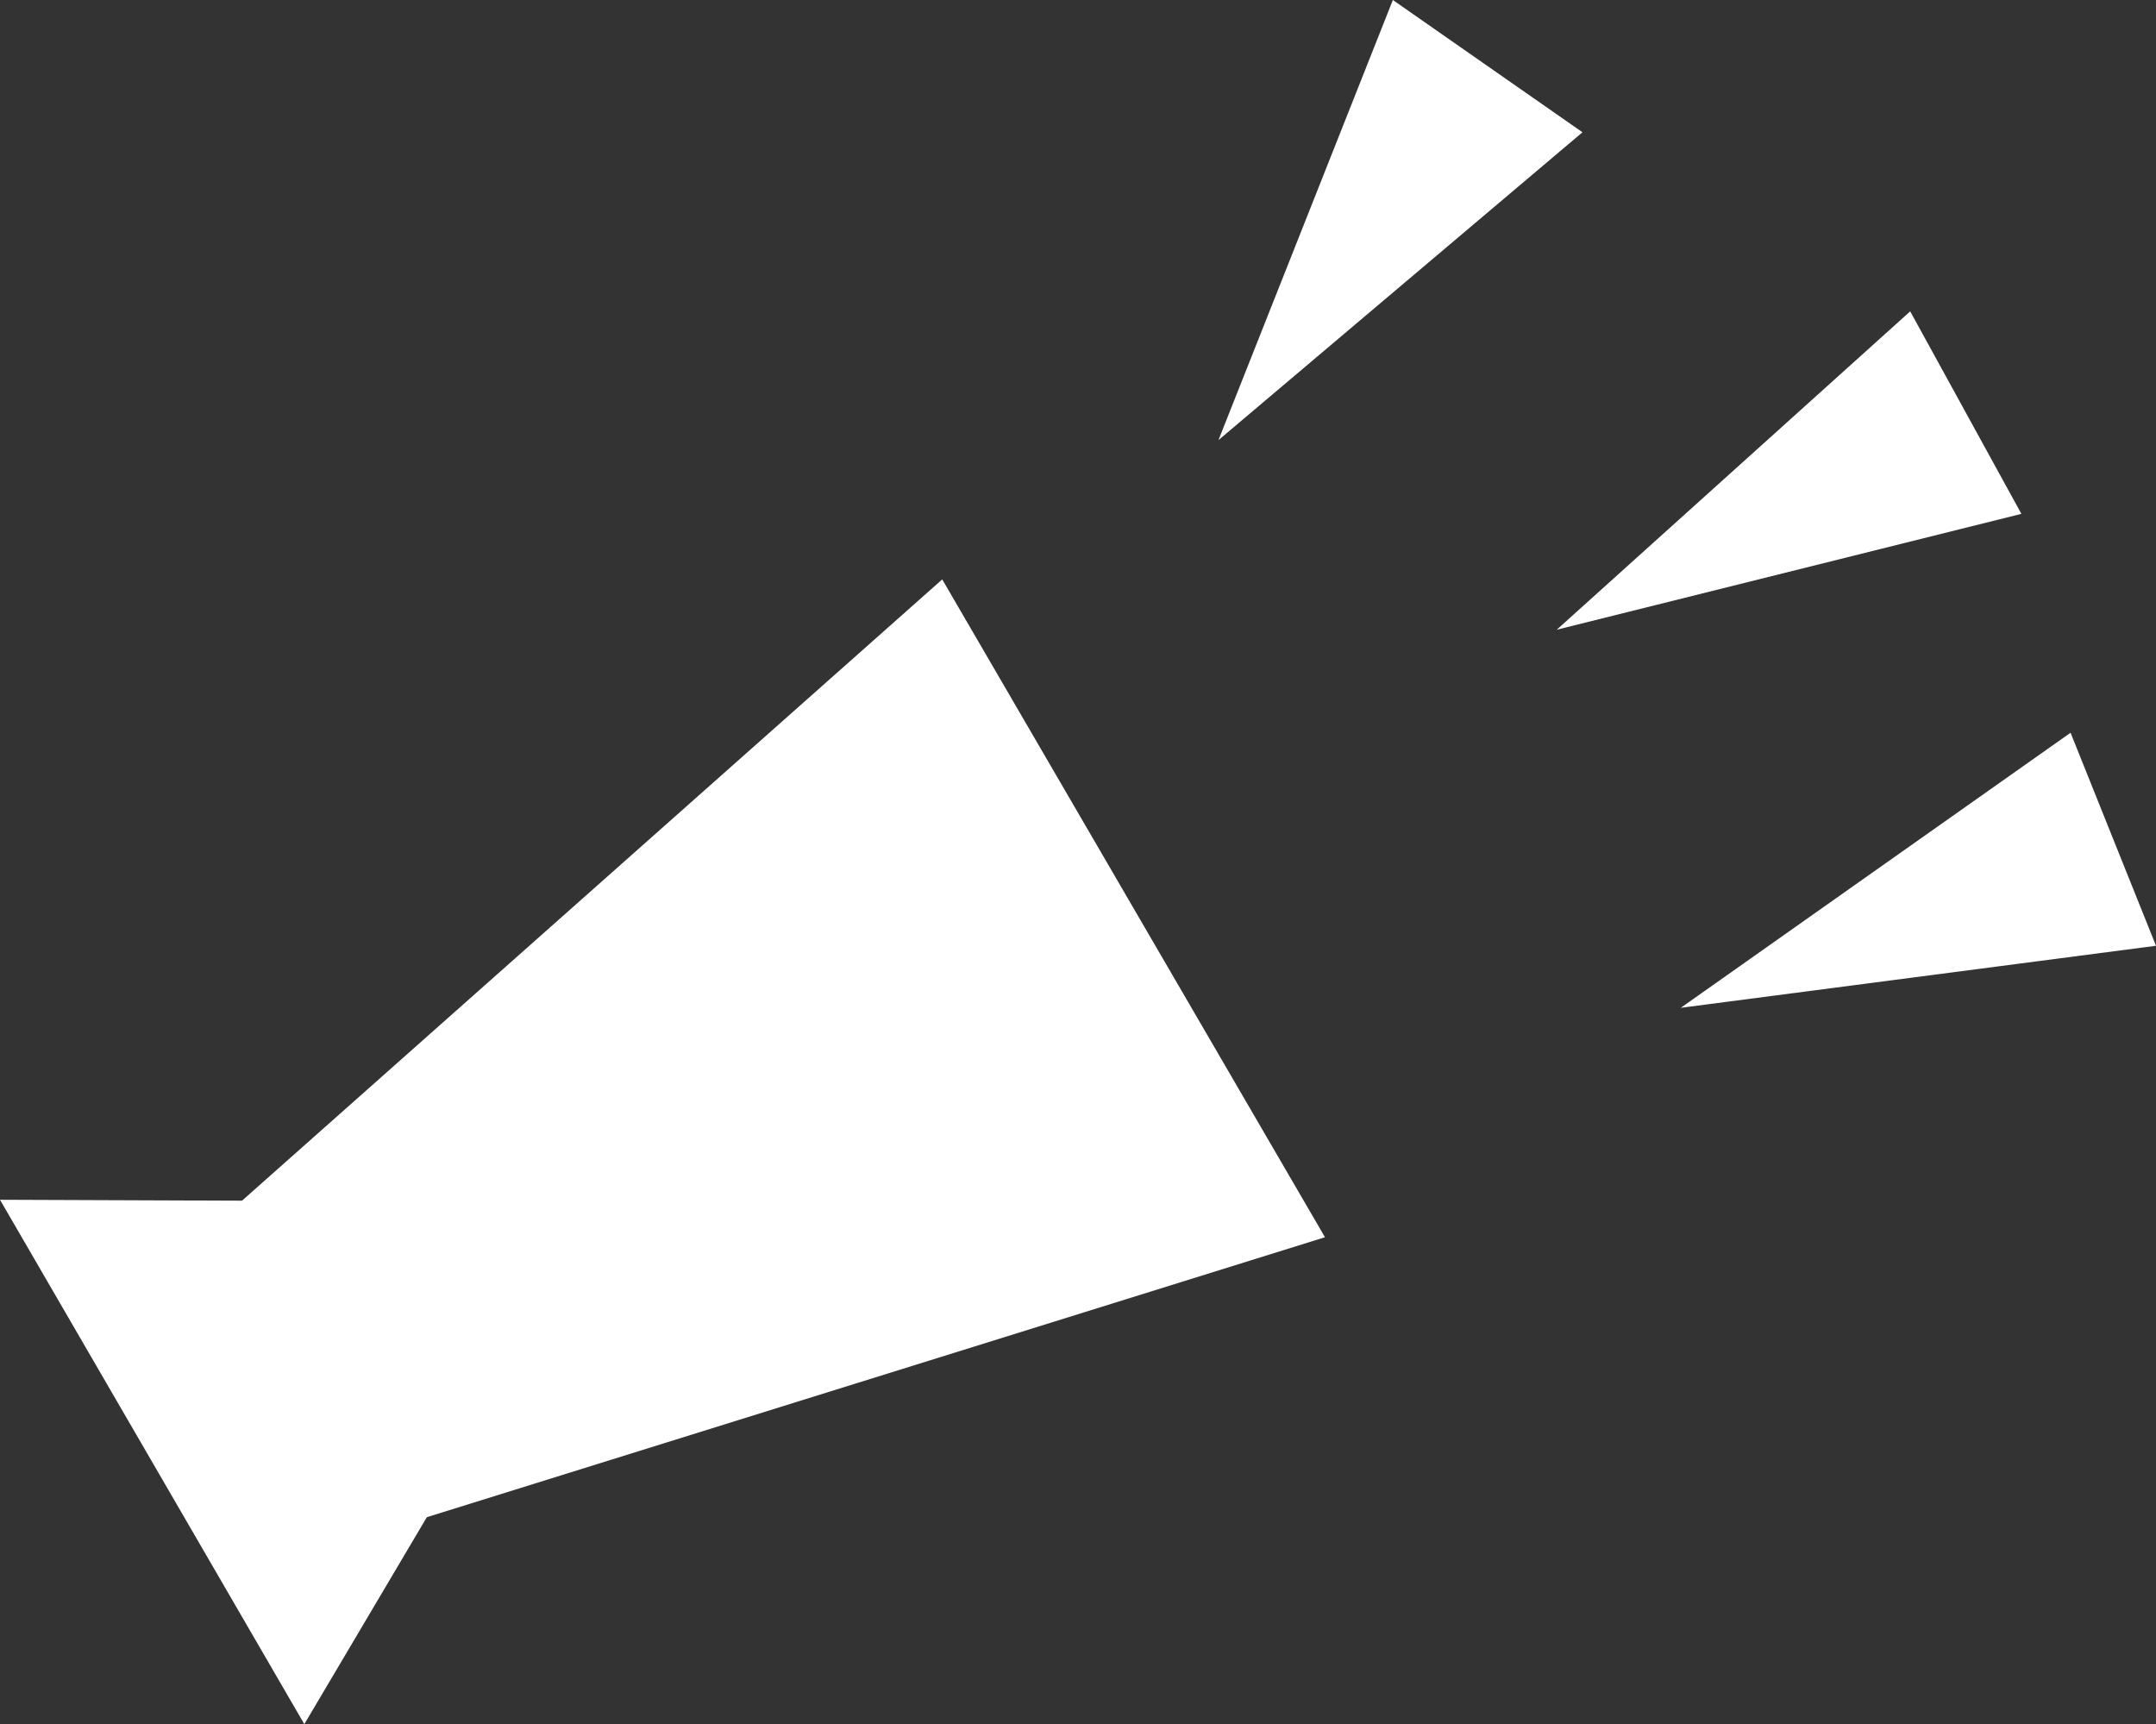 <svg id="on" xmlns="http://www.w3.org/2000/svg" width="18.42" height="14.73" viewBox="0 0 18.42 14.73"><rect x="0" y="0" width="18.42" height="14.73" fill="#333333" stroke="none"/><defs><style>.cls-1{fill:#fff;}</style></defs><title>ico_event_tab03_o</title><polygon class="cls-1" points="0 10.25 5.24 10.27 2.6 14.73 0 10.25"/><polygon class="cls-1" points="11.32 10.57 3.46 13.02 1.93 10.38 8.05 4.95 11.32 10.57"/><polygon class="cls-1" points="10.41 3.76 11.9 0 13.52 1.13 10.41 3.76"/><polygon class="cls-1" points="14.36 8.61 17.69 6.26 18.42 8.08 14.36 8.61"/><polygon class="cls-1" points="13.3 5.38 16.32 2.66 17.27 4.39 13.3 5.38"/></svg>